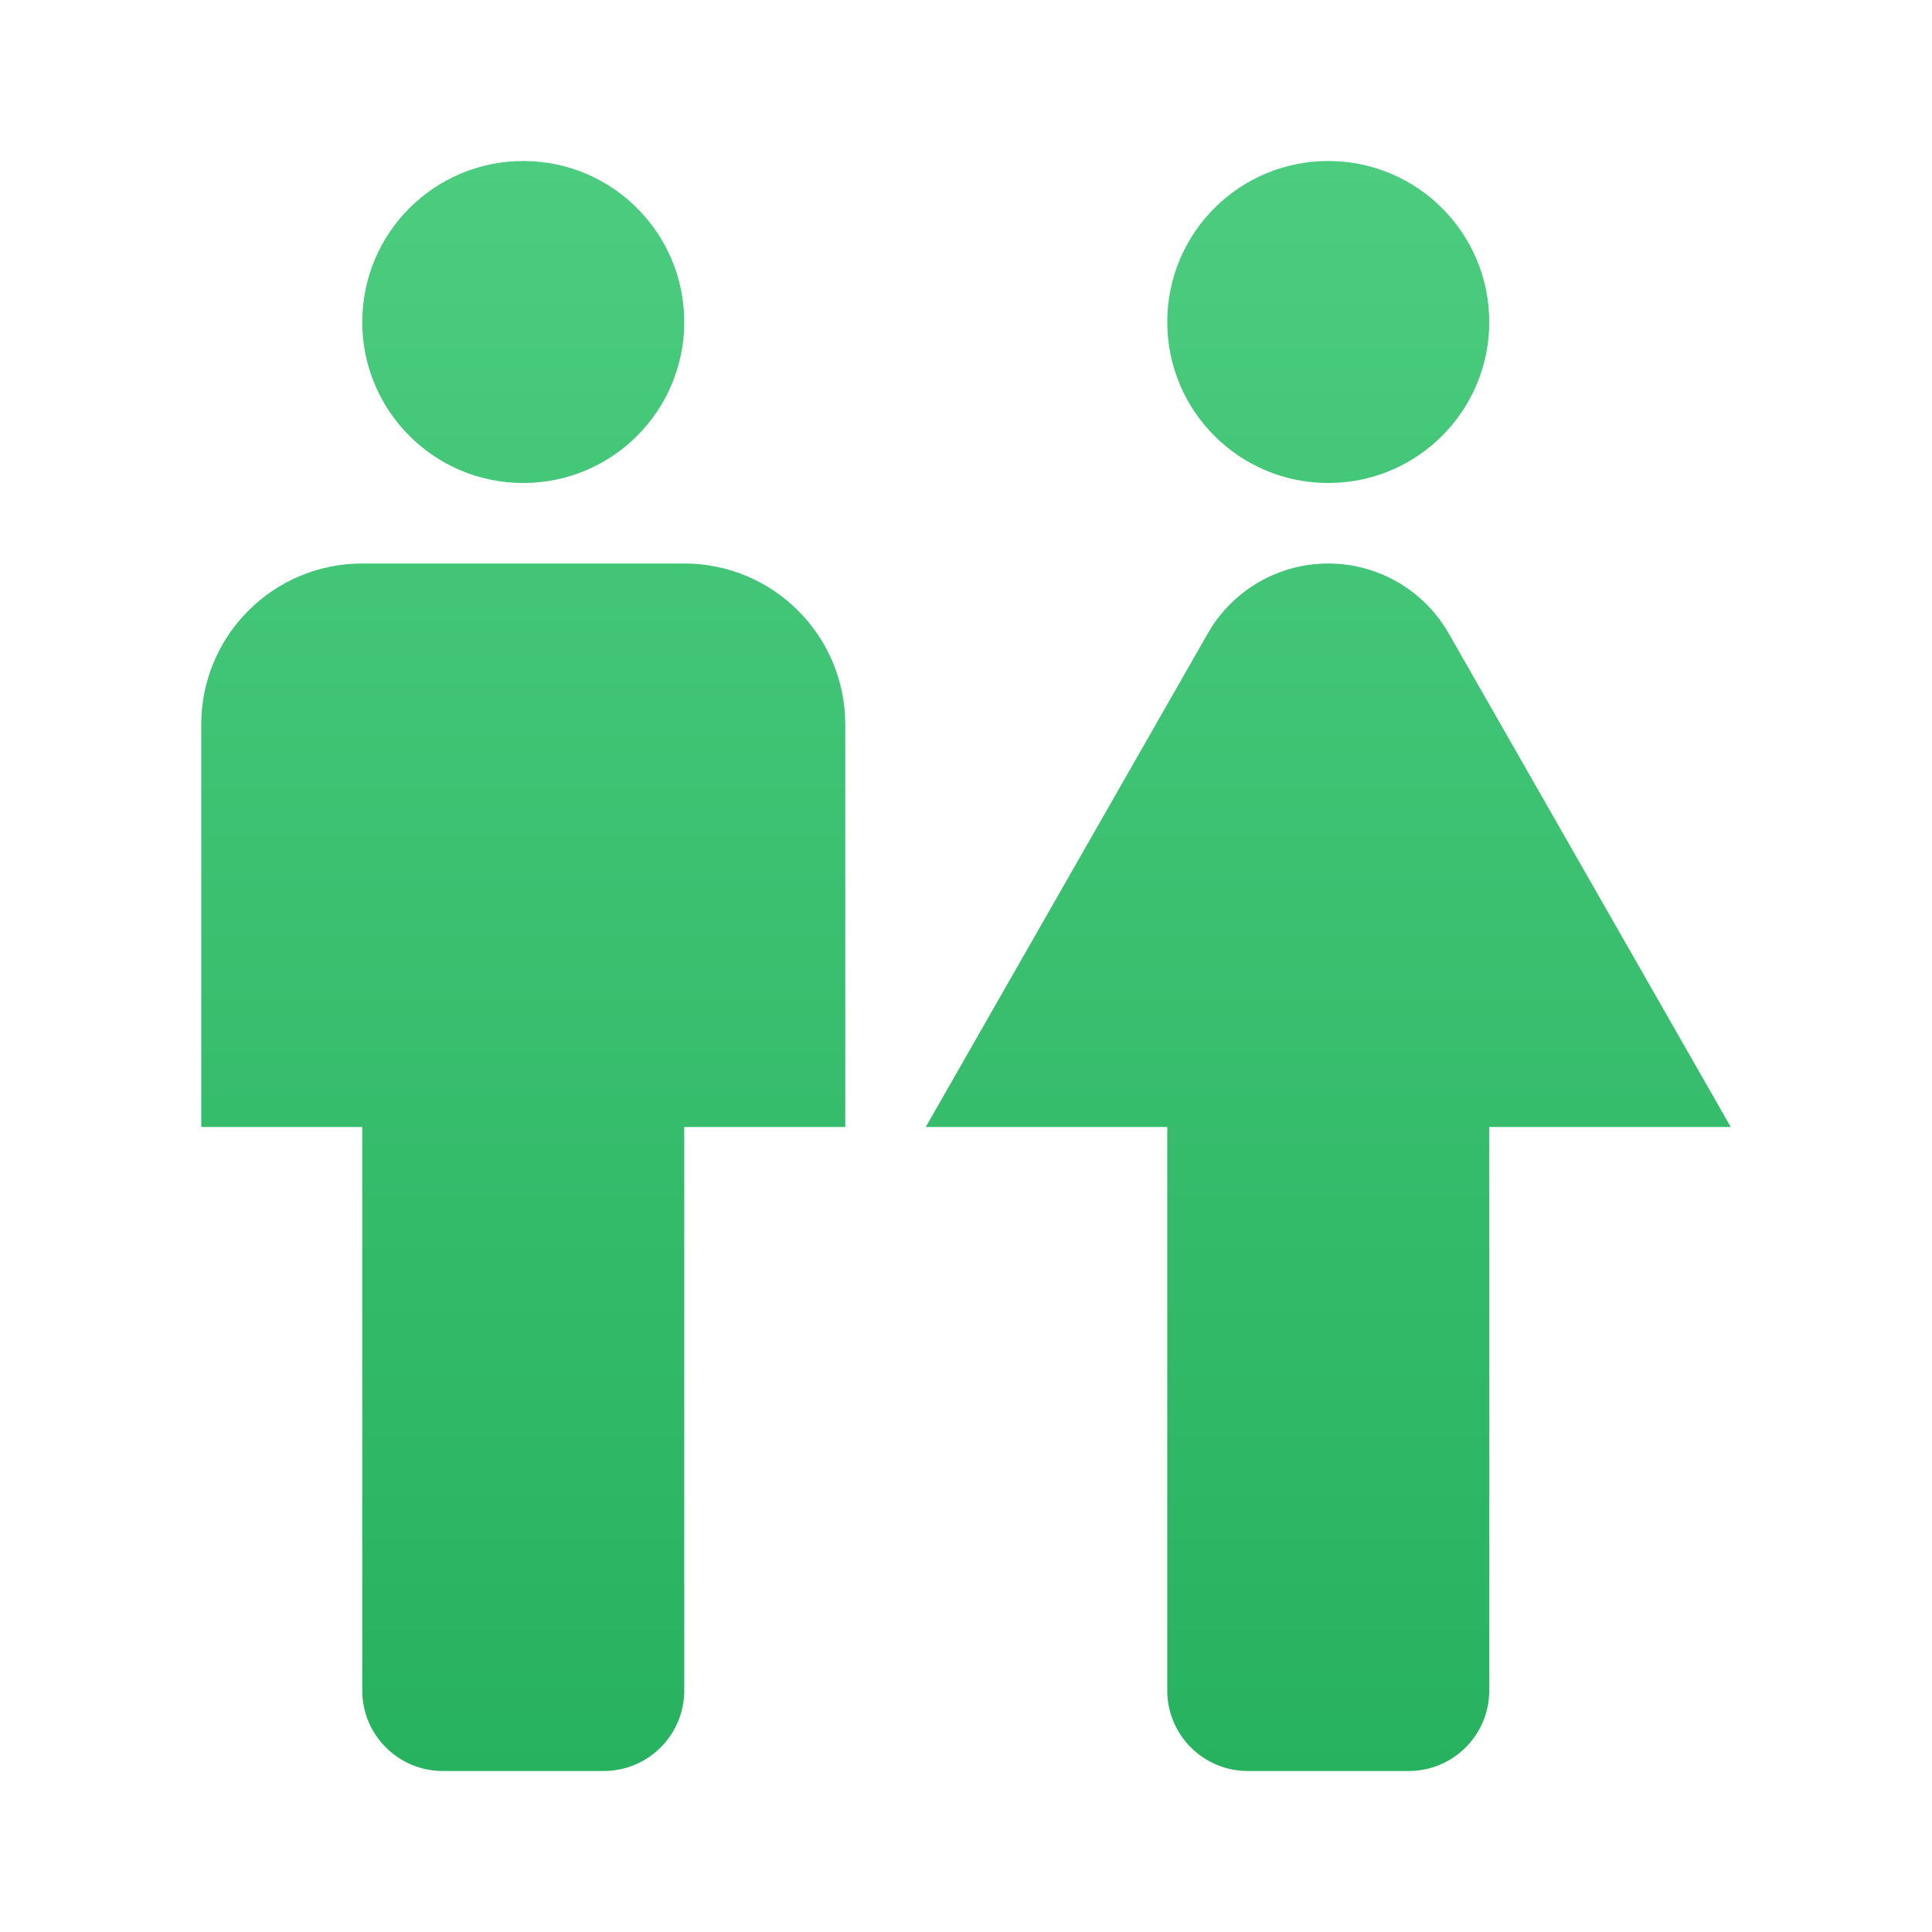 <?xml version="1.0" encoding="UTF-8"?>
<svg width="24px" height="24px" viewBox="0 0 24 24" version="1.1" xmlns="http://www.w3.org/2000/svg" xmlns:xlink="http://www.w3.org/1999/xlink">
    <title>云南图标/卫生间_4</title>
    <defs>
        <linearGradient x1="50%" y1="100%" x2="50%" y2="1.84889275e-30%" id="linearGradient-1">
            <stop stop-color="#27B25F" offset="0%"></stop>
            <stop stop-color="#4CCC7F" offset="100%"></stop>
        </linearGradient>
    </defs>
    <g id="页面-1" stroke="none" stroke-width="1" fill="none" fill-rule="evenodd">
        <g id="云南小程序-切图" transform="translate(-139, -85)">
            <g id="编组" transform="translate(139, 85)">
                <rect id="矩形" opacity="0.5" x="0" y="0" width="24" height="24"></rect>
                <path d="M6.5,6 C7.605,6 8.5,5.105 8.5,4 C8.5,2.895 7.605,2 6.5,2 C5.395,2 4.5,2.895 4.5,4 C4.5,5.105 5.395,6 6.5,6 Z M8.5,7 C9.605,7 10.5,7.895 10.5,9 L10.5,14 L8.5,14 L8.5,21 C8.5,21.552 8.052,22 7.5,22 L5.5,22 C4.948,22 4.5,21.552 4.5,21 L4.5,14 L2.5,14 L2.5,9 C2.5,7.895 3.395,7 4.5,7 L8.5,7 Z M16.5,6 C17.605,6 18.5,5.105 18.5,4 C18.5,2.895 17.605,2 16.5,2 C15.395,2 14.5,2.895 14.5,4 C14.5,5.105 15.395,6 16.5,6 Z M16.5,7 C17.118,7 17.689,7.331 17.996,7.868 L21.5,14 L18.5,14 L18.5,21 C18.5,21.552 18.052,22 17.5,22 L15.5,22 C14.948,22 14.5,21.552 14.5,21 L14.5,14 L11.5,14 L15.004,7.868 C15.311,7.331 15.882,7 16.5,7 Z" id="形状结合" fill="url(#linearGradient-1)" fill-rule="nonzero"></path>
            </g>
        </g>
    </g>
</svg>
